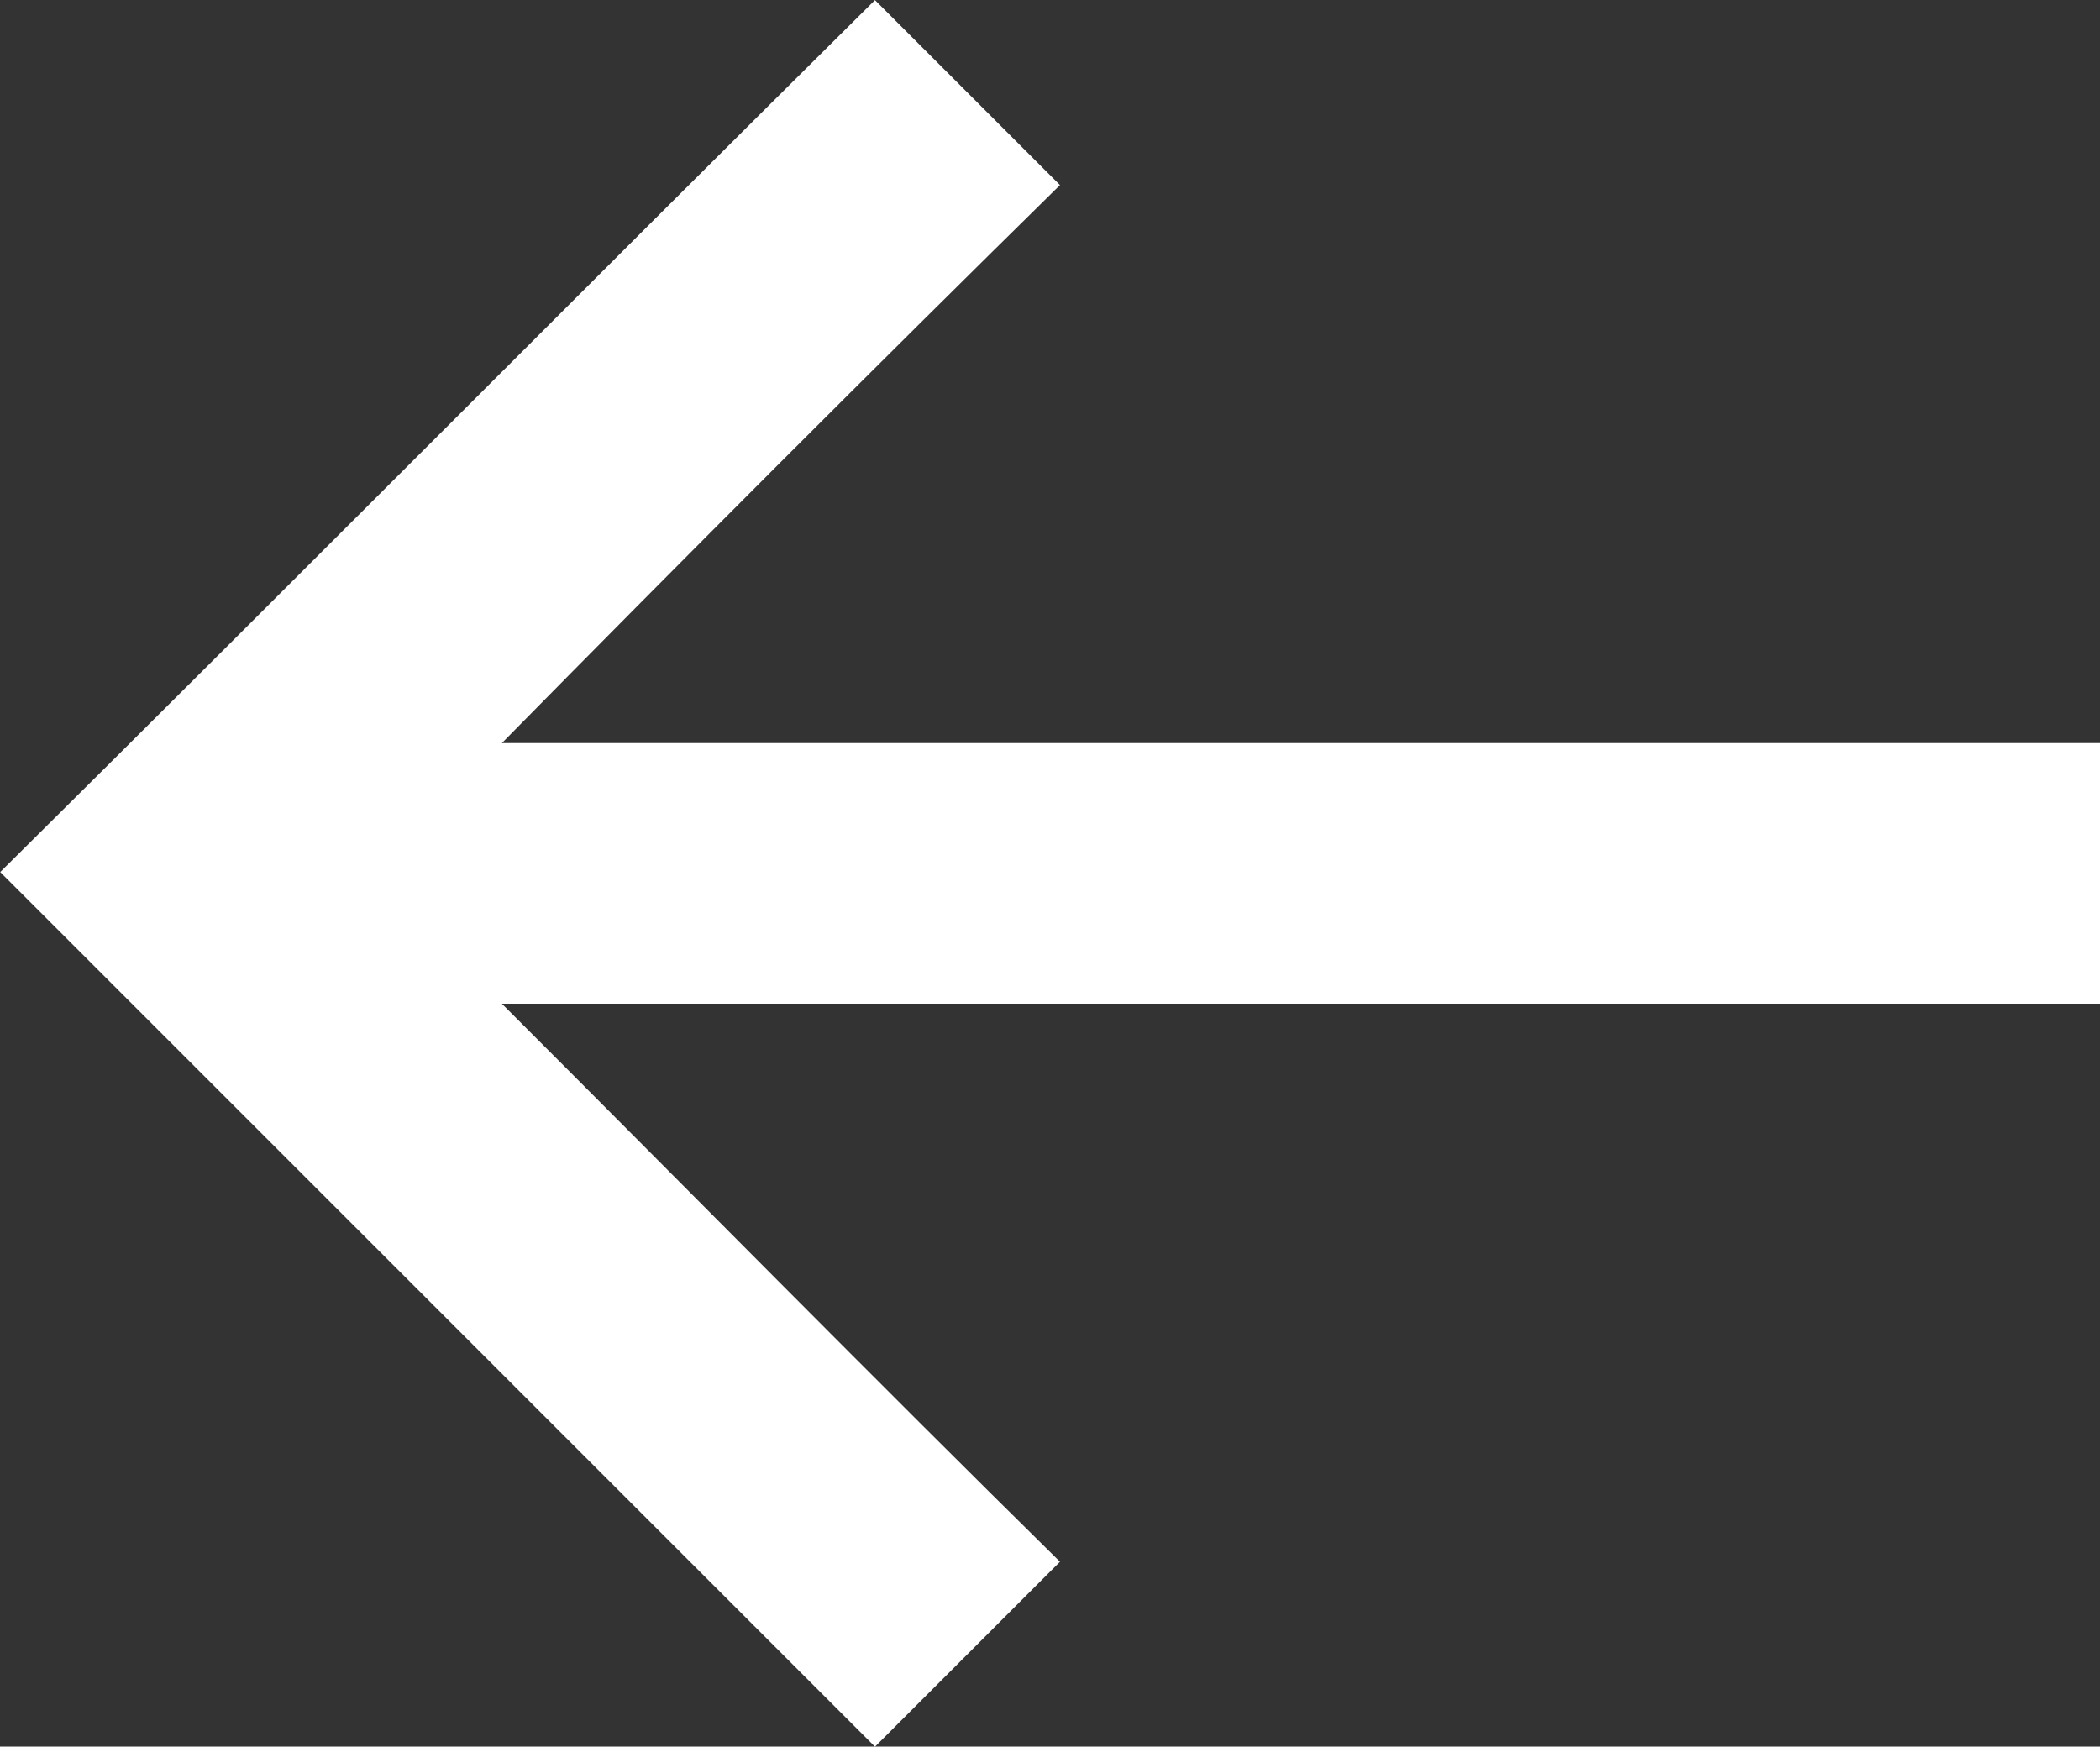 <svg xmlns="http://www.w3.org/2000/svg" xmlns:xlink="http://www.w3.org/1999/xlink" width="19.299" height="16.053" viewBox="0 0 19.299 16.053">
  <rect x="0" y="0" width="19.299" height="16.053" fill="#333333" stroke="none"/>
  <defs>
    <clipPath id="clip-path">
      <path id="Path_35" data-name="Path 35" d="M-275.7,104.83h-14.688c1.7-1.726,3.4-3.428,5.129-5.129l-1.7-1.7c-2.688,2.663-5.351,5.351-8.039,8.014l8.039,8.039,1.7-1.7c-1.726-1.7-3.427-3.428-5.129-5.129H-275.7Z" transform="translate(295 -98)" fill="#fff" clip-rule="evenodd"/>
    </clipPath>
  </defs>
  <g id="Mask_Group_12" data-name="Mask Group 12" clip-path="url(#clip-path)">
    <rect id="Rectangle_141" data-name="Rectangle 141" width="24.717" height="19.774" transform="translate(-3.326 -1.861)" fill="#fff"/>
    <rect id="Rectangle_142" data-name="Rectangle 142" width="23.481" height="19.774" transform="translate(-26.807 -1.861)" fill="#fff"/>
    <rect id="Rectangle_143" data-name="Rectangle 143" width="24.717" height="19.774" transform="translate(-51.524 -1.861)" fill="#fff"/>
  </g>
</svg>

